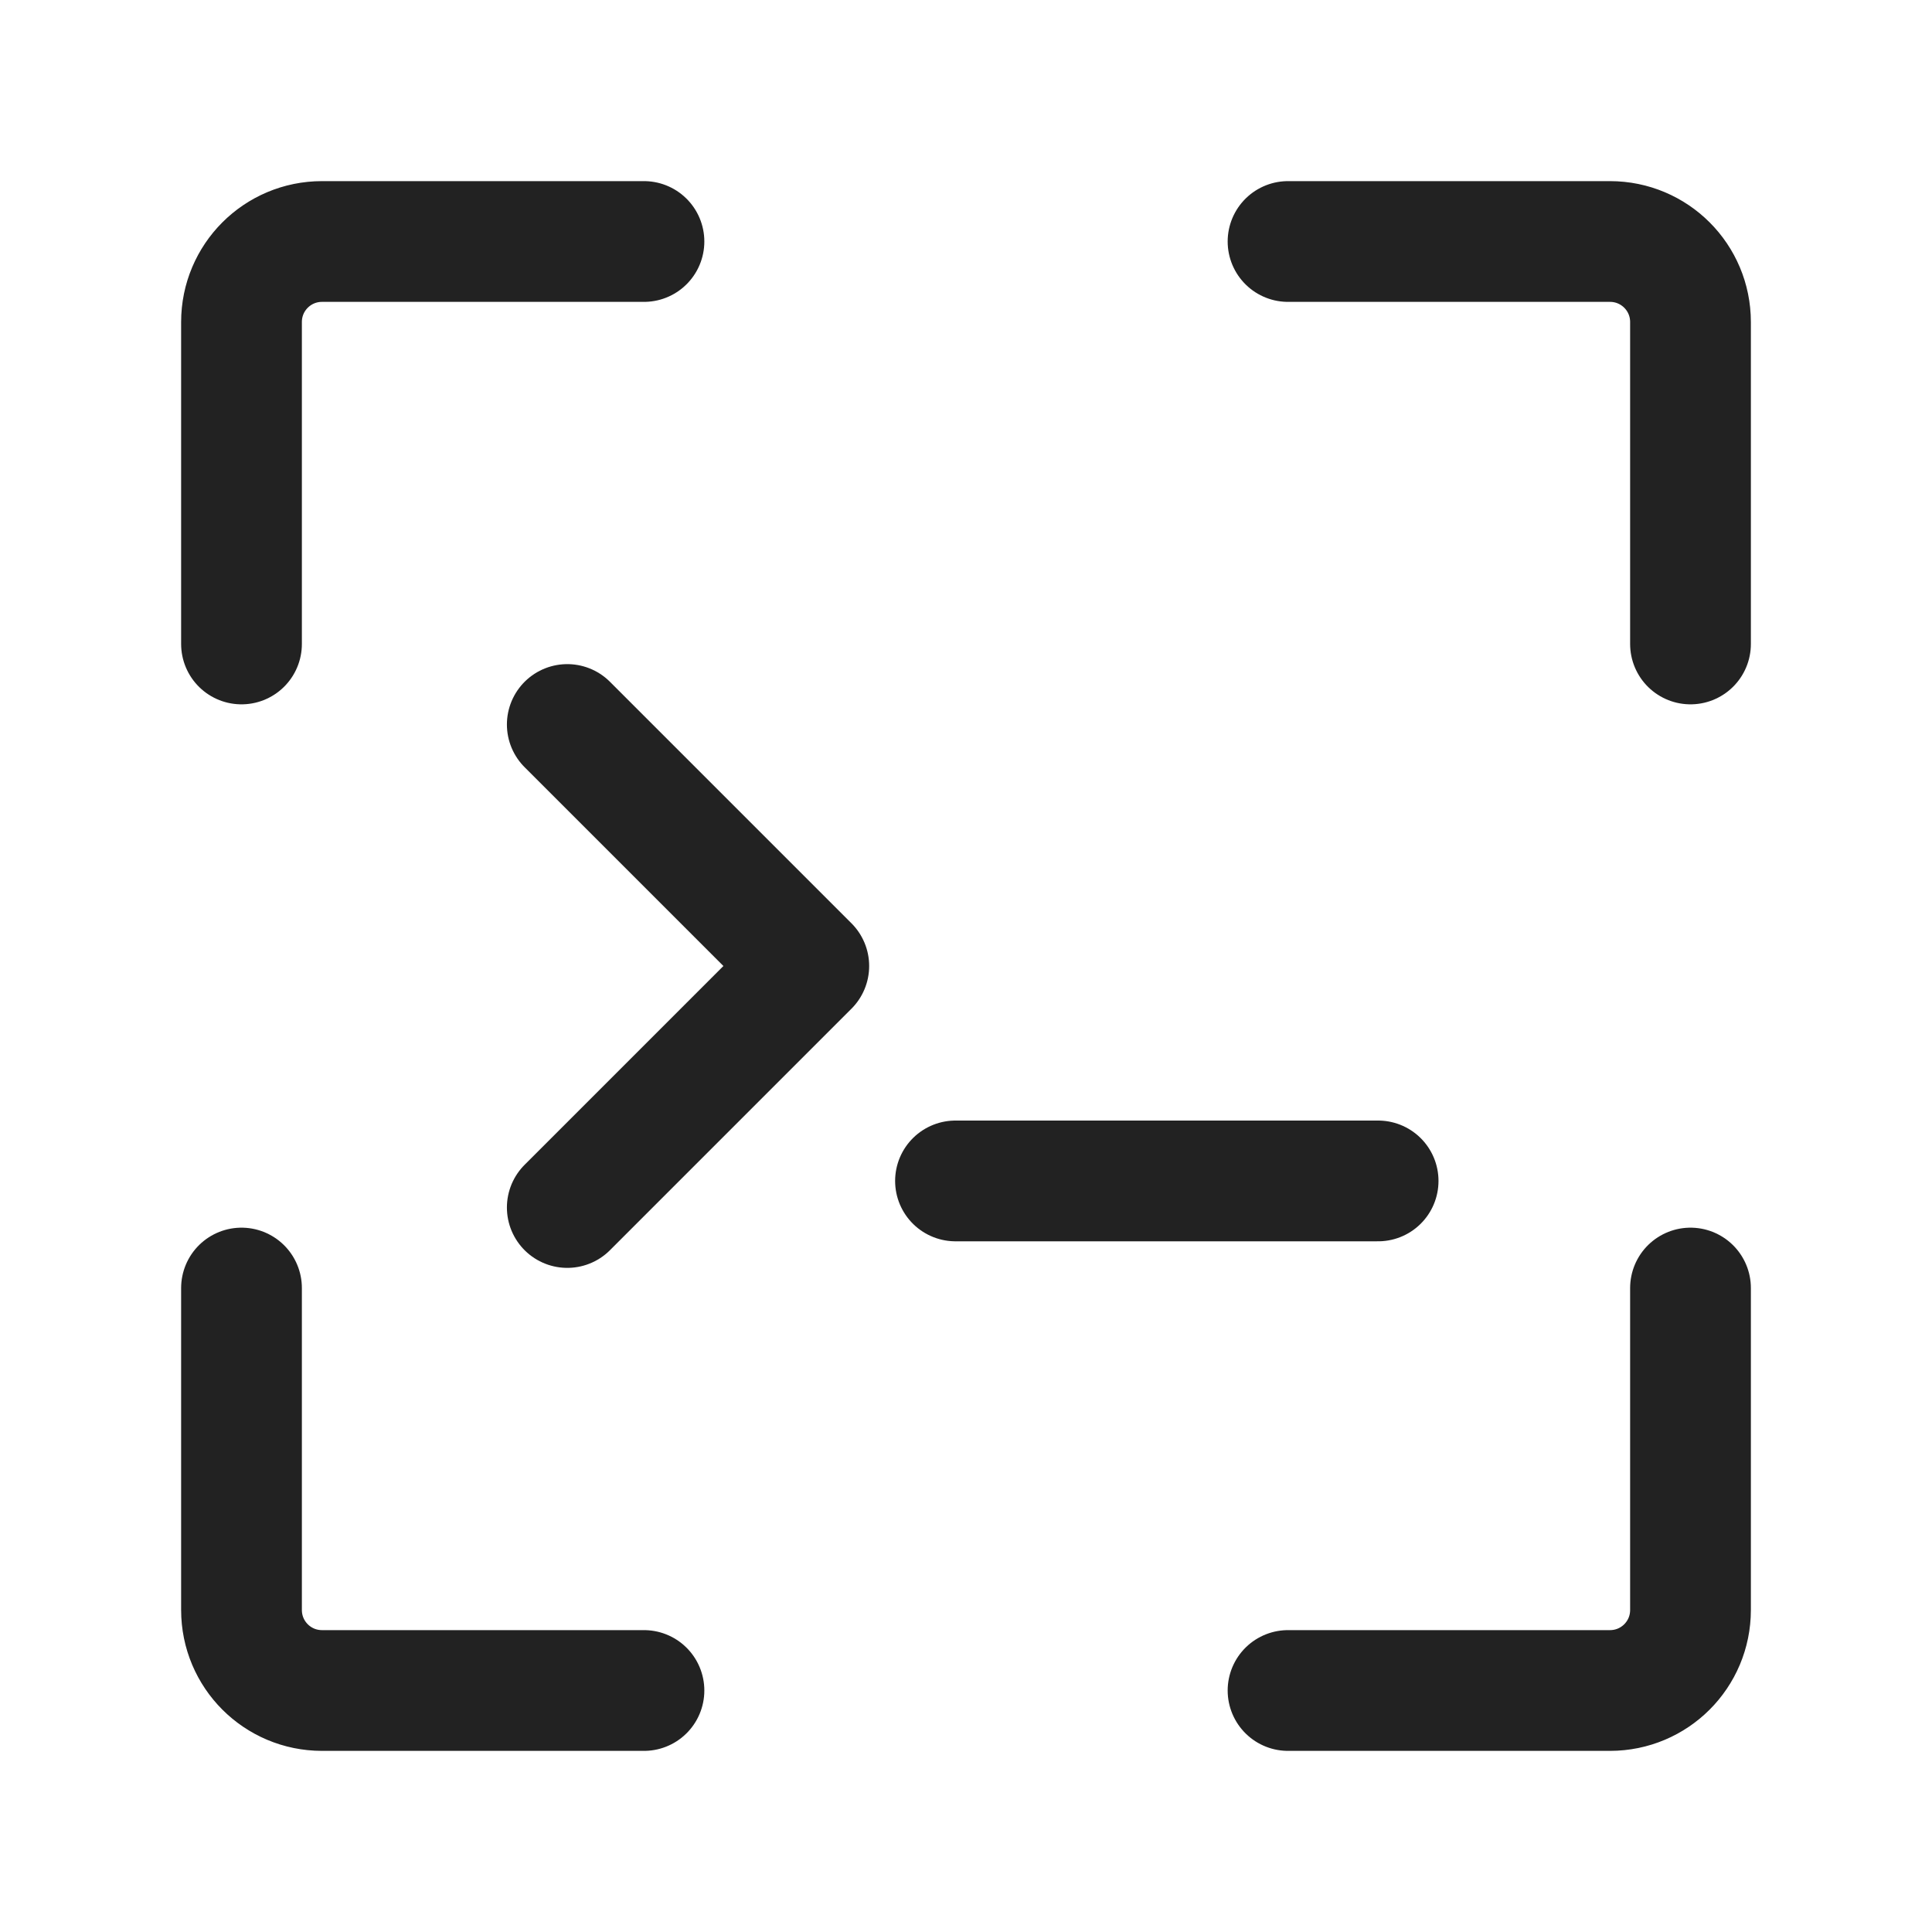 <?xml version="1.0" encoding="UTF-8"?>
<svg width="16px" height="16px" viewBox="0 0 16 16" version="1.1" xmlns="http://www.w3.org/2000/svg" xmlns:xlink="http://www.w3.org/1999/xlink">
    <title>代码扫描/16px_daimasaomiao</title>
    <g id="代码扫描/16px_daimasaomiao" stroke="none" stroke-width="1" fill="none" fill-rule="evenodd" stroke-linecap="round" stroke-linejoin="round">
        <g id="编组" transform="translate(2, 2)" stroke="#222222">
            <path d="M3.333,0 L0.667,0 C0.298,0 0,0.298 0,0.667 L0,3.333" id="路径"></path>
            <path d="M3.333,12 L0.667,12 C0.298,12 0,11.702 0,11.333 L0,8.667" id="路径"></path>
            <path d="M8.667,12 L11.333,12 C11.702,12 12,11.702 12,11.333 L12,8.667" id="路径"></path>
            <path d="M8.667,0 L11.333,0 C11.702,0 12,0.298 12,0.667 L12,3.333" id="路径"></path>
            <polyline id="路径-11" transform="translate(3.698, 6) scale(-1, 1) translate(-3.698, -6) " points="4.698 4 2.698 6 4.698 8"></polyline>
            <line x1="5.913" y1="7.78" x2="9.413" y2="7.78" id="路径-12"></line>
        </g>
    </g>
</svg>